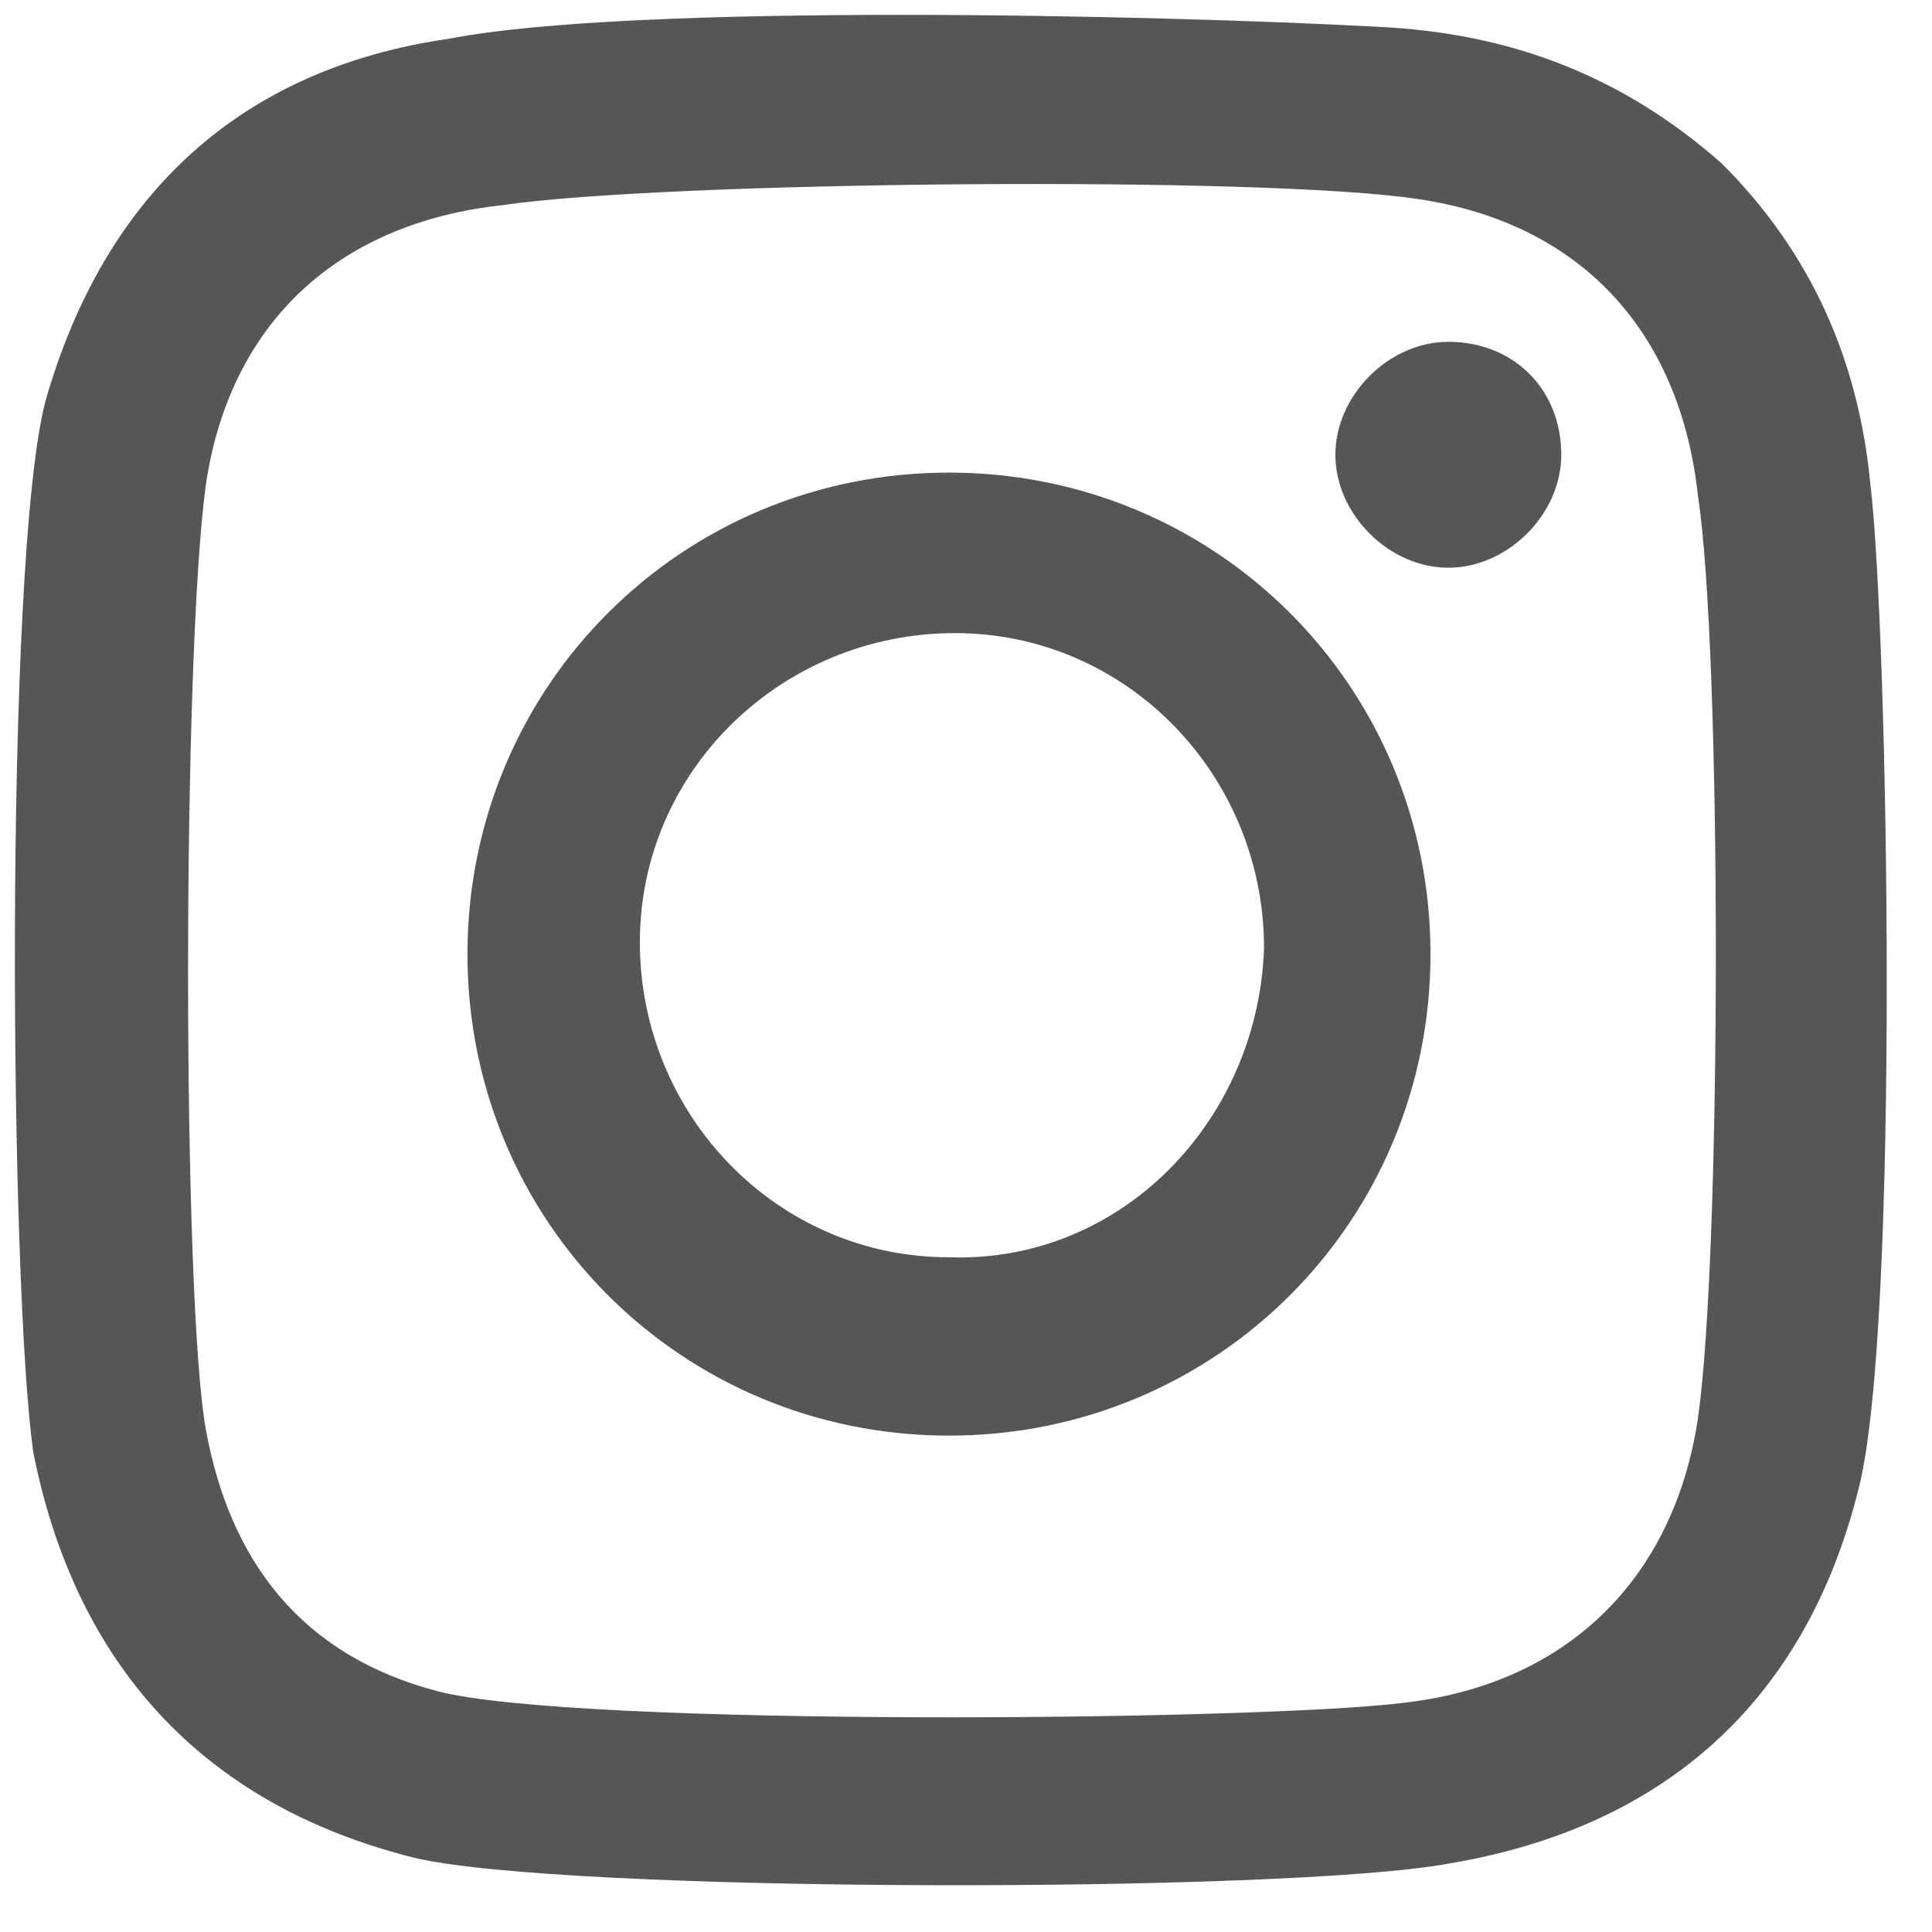 <svg width="26" height="26" viewBox="0 0 26 26" fill="none" xmlns="http://www.w3.org/2000/svg">
<path d="M25.171 6.52C25.011 4.84 24.371 3.4 23.171 2.2C21.811 1 20.291 0.44 18.531 0.36C15.571 0.2 8.531 0.04 6.051 0.52C3.251 0.92 1.411 2.6 0.611 5.4C0.051 7.56 0.131 17.4 0.451 19.56C1.011 22.36 2.691 24.28 5.571 25C7.571 25.48 17.331 25.48 19.491 25.08C22.371 24.6 24.291 22.92 25.011 20.04C25.571 17.88 25.411 8.52 25.171 6.52ZM22.851 19.08C22.531 21.24 21.091 22.68 18.851 22.92C16.851 23.16 7.731 23.24 5.891 22.76C4.051 22.28 3.091 21 2.771 19.24C2.451 17.48 2.451 8.84 2.771 6.52C3.091 4.36 4.531 3 6.771 2.76C8.931 2.44 17.011 2.36 19.091 2.68C21.251 3 22.611 4.44 22.851 6.68C23.171 8.76 23.171 16.84 22.851 19.08ZM12.771 6.36C9.171 6.36 6.291 9.24 6.291 12.84C6.291 16.44 9.171 19.32 12.771 19.32C16.371 19.32 19.251 16.44 19.251 12.84C19.251 9.24 16.371 6.36 12.771 6.36ZM12.771 16.92C10.451 16.92 8.611 15 8.611 12.68C8.611 10.36 10.531 8.52 12.851 8.52C15.171 8.52 17.011 10.44 17.011 12.76C16.931 15.08 15.091 17 12.771 16.92ZM21.011 6.12C21.011 6.92 20.291 7.64 19.491 7.64C18.691 7.64 17.971 6.92 17.971 6.12C17.971 5.32 18.691 4.6 19.491 4.6C20.371 4.6 21.011 5.24 21.011 6.12Z" fill="#565656"/>
</svg>
